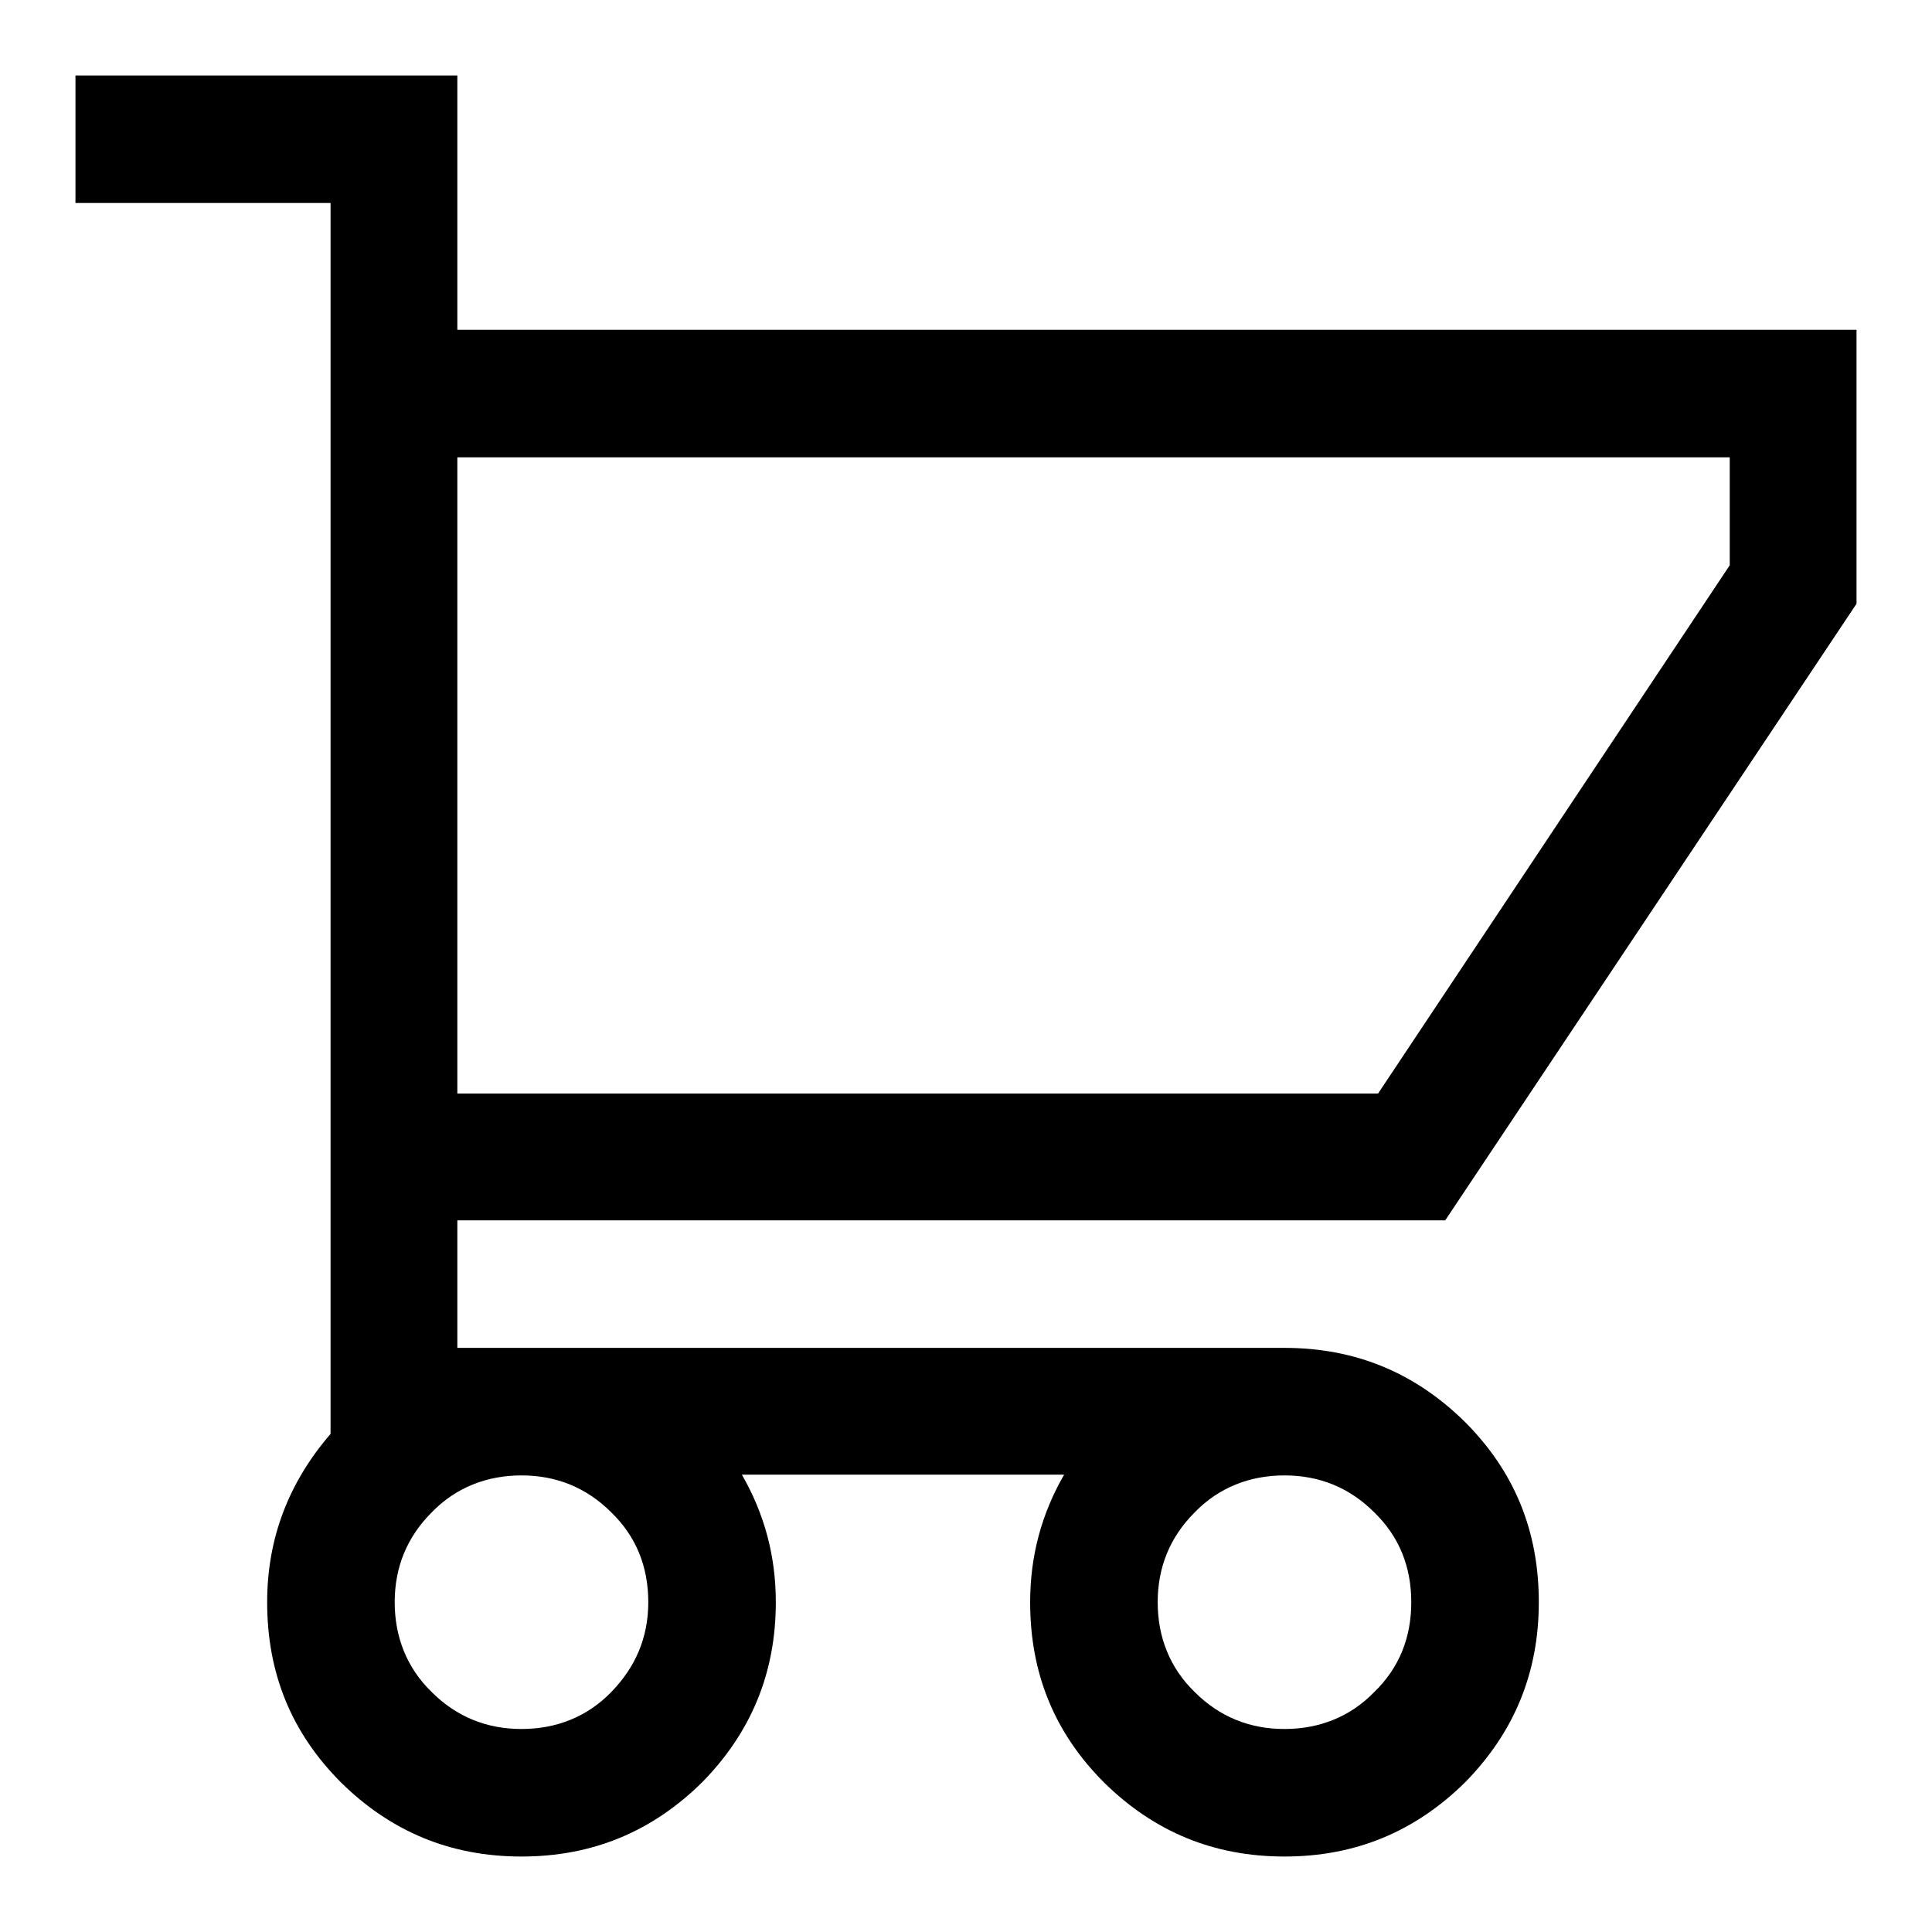 <?xml version="1.0" encoding="utf-8"?>
<!-- Svg Vector Icons : http://www.onlinewebfonts.com/icon -->
<!DOCTYPE svg PUBLIC "-//W3C//DTD SVG 1.1//EN" "http://www.w3.org/Graphics/SVG/1.1/DTD/svg11.dtd">
<svg version="1.1" xmlns="http://www.w3.org/2000/svg" xmlns:xlink="http://www.w3.org/1999/xlink" x="0px" y="0px" viewBox="0 0 256 256" enable-background="new 0 0 256 256" xml:space="preserve">
<g><g><g><path fill="#000000" d="M191.5,161.7H60.6v16.9h109.6c9.4,0,17.3,3.3,23.9,9.8c6.6,6.6,9.8,14.5,9.8,23.9c0,9.4-3.3,17.3-9.8,23.9c-6.6,6.5-14.5,9.8-23.9,9.8s-17.3-3.3-23.9-9.8c-6.6-6.6-9.8-14.5-9.8-23.9c0-6.1,1.5-11.7,4.5-16.9H98.3c3,5.2,4.5,10.8,4.5,16.9c0,9.4-3.3,17.3-9.8,23.9c-6.6,6.5-14.5,9.8-23.9,9.8s-17.3-3.3-23.9-9.8c-6.6-6.6-9.8-14.5-9.8-23.9c0-8.4,2.8-15.8,8.4-22.3V26.9H10V10h50.6v33.7H246V80L191.5,161.7z M85.9,212.3c0-4.7-1.6-8.7-4.9-11.9c-3.3-3.3-7.3-4.9-11.9-4.9s-8.7,1.6-11.9,4.9c-3.3,3.3-4.9,7.3-4.9,11.9s1.6,8.7,4.9,11.9c3.3,3.3,7.3,4.9,11.9,4.9s8.7-1.6,11.9-4.9S85.9,217,85.9,212.3z M187,212.3c0-4.7-1.6-8.7-4.9-11.9c-3.3-3.3-7.3-4.9-11.9-4.9s-8.7,1.6-11.9,4.9c-3.3,3.3-4.9,7.3-4.9,11.9s1.6,8.7,4.9,11.9c3.3,3.3,7.3,4.9,11.9,4.9s8.7-1.6,11.9-4.9C185.4,221,187,217,187,212.3z M60.6,60.6v84.3h122l46.6-70V60.6H60.6z"/></g></g></g>
</svg>